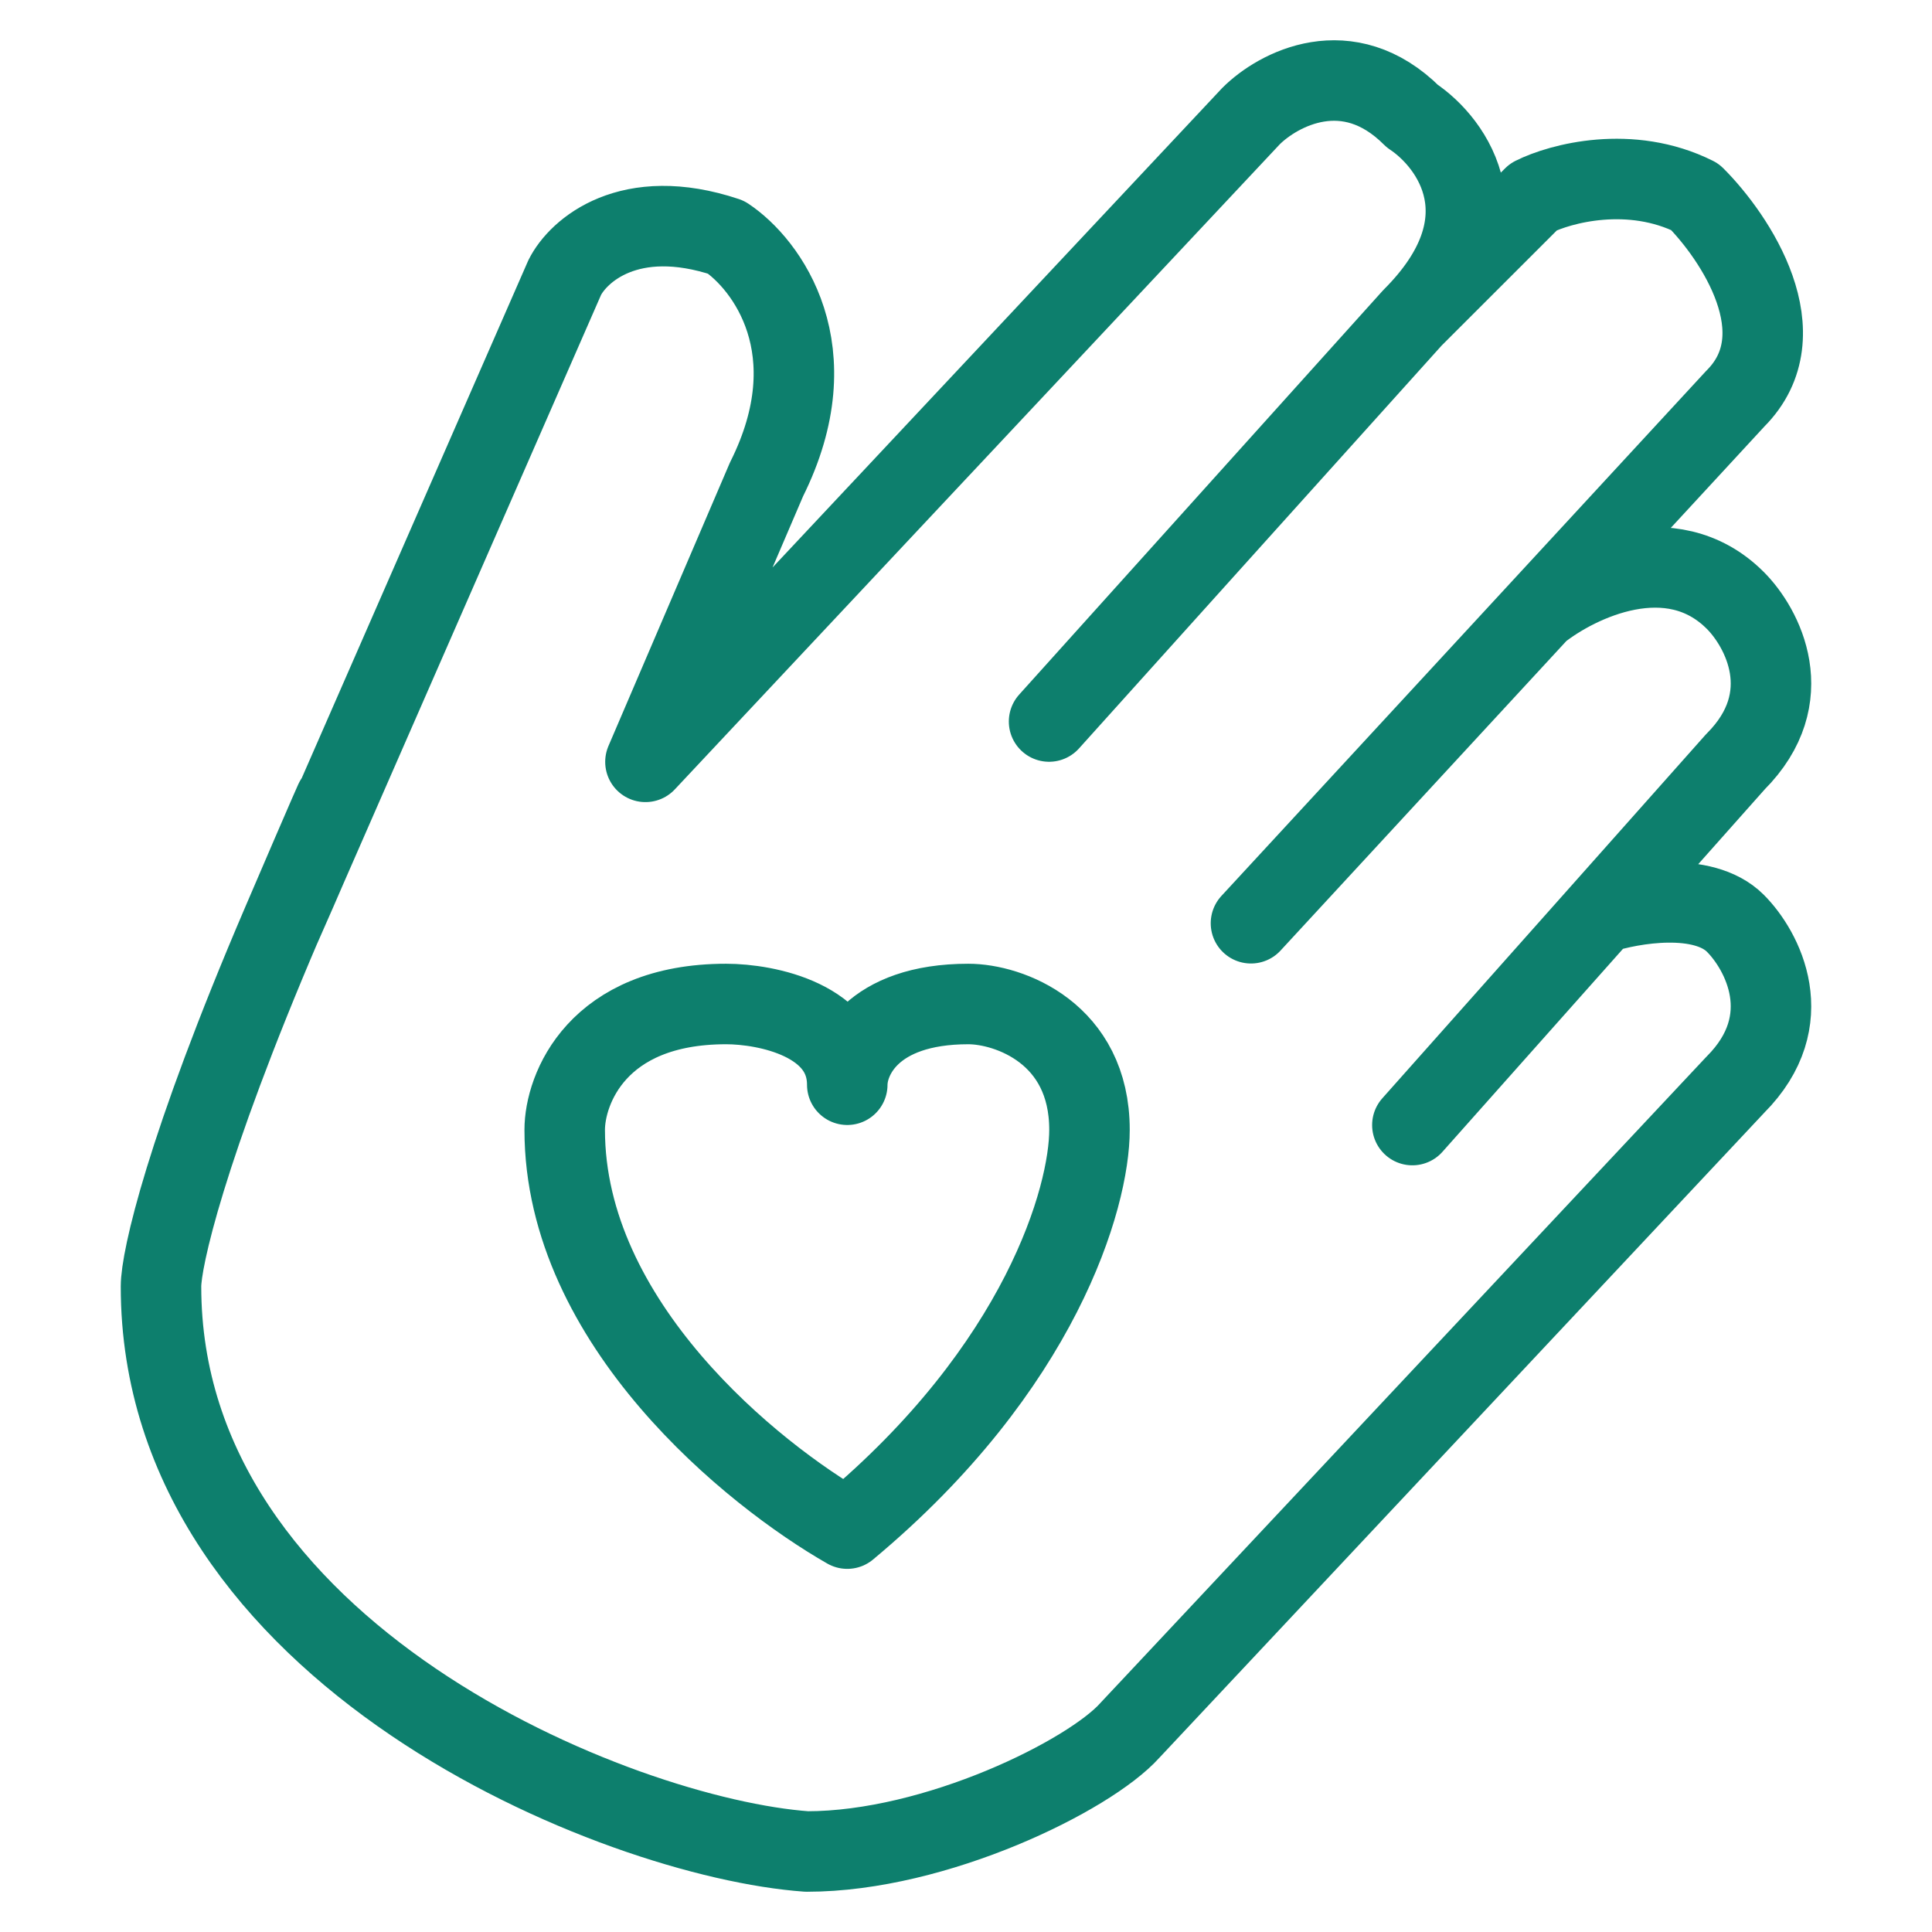 <svg xmlns="http://www.w3.org/2000/svg" fill="none" viewBox="0 0 24 24" height="24" width="24">
<path stroke-linejoin="round" stroke-linecap="round" stroke="#0D7F6D" d="M17.545 3.949C18.749 2.746 18.047 1.777 17.545 1.443C16.743 0.641 15.874 1.109 15.54 1.443L8.018 9.464L9.522 5.955C10.324 4.35 9.522 3.281 9.02 2.947C7.817 2.546 7.182 3.114 7.015 3.448L3.488 11.508C3.989 10.38 4.708 8.662 3.504 11.469C2.301 14.277 2 15.647 2 15.981C2 20.552 7.683 22.833 10.023 23C11.628 23 13.534 22.056 14.035 21.496L21.557 13.475C22.359 12.672 21.891 11.803 21.557 11.469C21.156 11.068 20.274 11.22 19.884 11.346M17.545 3.949L13.032 8.963M17.545 3.949L19.05 2.445C19.384 2.278 20.253 2.044 21.055 2.445C21.557 2.947 22.359 4.15 21.557 4.952L19.119 7.593M15.54 11.469L19.119 7.593M19.119 7.593C19.597 7.214 20.755 6.656 21.557 7.459C21.891 7.793 22.359 8.662 21.557 9.464L19.884 11.346M17.545 13.976L19.884 11.346M10.525 18.989C9.355 18.321 7.015 16.441 7.015 14.035C7.015 13.533 7.416 12.472 9.02 12.472C9.522 12.472 10.525 12.672 10.525 13.475C10.525 13.14 10.826 12.472 12.029 12.472C12.531 12.472 13.534 12.832 13.534 14.035C13.534 14.87 12.932 16.984 10.525 18.989Z"></path>
</svg>
